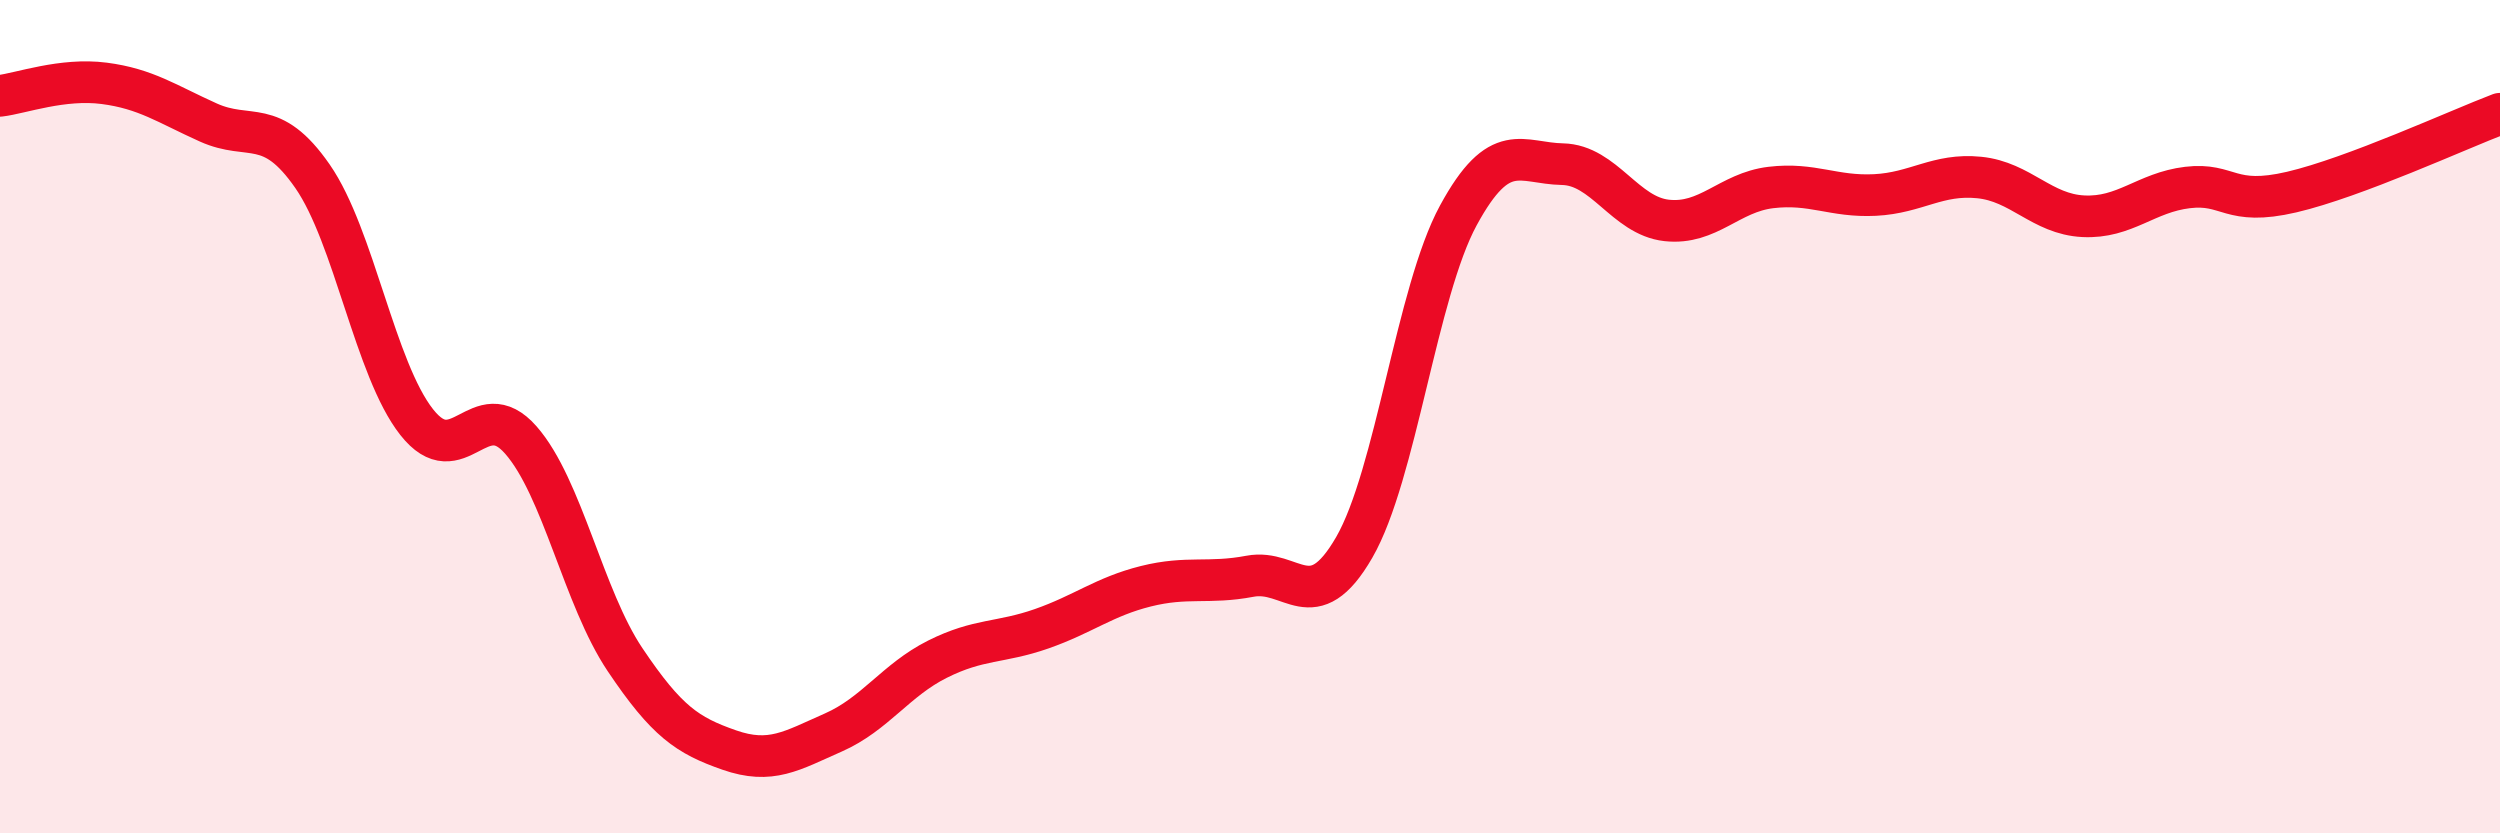 
    <svg width="60" height="20" viewBox="0 0 60 20" xmlns="http://www.w3.org/2000/svg">
      <path
        d="M 0,2.3 C 0.5,2.24 1.5,1.87 2.5,2 C 3.5,2.13 4,2.49 5,2.94 C 6,3.39 6.5,2.79 7.5,4.23 C 8.5,5.67 9,8.86 10,10.13 C 11,11.4 11.5,9.42 12.5,10.56 C 13.5,11.7 14,14.34 15,15.83 C 16,17.32 16.5,17.65 17.5,18 C 18.5,18.35 19,18.02 20,17.58 C 21,17.14 21.5,16.32 22.5,15.82 C 23.5,15.32 24,15.44 25,15.09 C 26,14.74 26.5,14.32 27.5,14.07 C 28.5,13.82 29,14.02 30,13.83 C 31,13.64 31.5,14.87 32.5,13.14 C 33.5,11.41 34,7.01 35,5.17 C 36,3.33 36.5,3.92 37.5,3.94 C 38.5,3.96 39,5.18 40,5.29 C 41,5.4 41.5,4.62 42.5,4.5 C 43.5,4.38 44,4.73 45,4.68 C 46,4.63 46.5,4.16 47.5,4.26 C 48.5,4.36 49,5.14 50,5.19 C 51,5.24 51.5,4.62 52.5,4.5 C 53.5,4.38 53.5,4.96 55,4.61 C 56.5,4.26 59,3.11 60,2.73L60 20L0 20Z"
        fill="#EB0A25"
        opacity="0.1"
        stroke-linecap="round"
        stroke-linejoin="round"
      />
      <path
        d="M 0,2.3 C 0.5,2.24 1.5,1.87 2.5,2 C 3.5,2.13 4,2.49 5,2.94 C 6,3.39 6.5,2.79 7.5,4.23 C 8.5,5.67 9,8.86 10,10.13 C 11,11.4 11.5,9.42 12.5,10.56 C 13.5,11.7 14,14.34 15,15.83 C 16,17.32 16.5,17.65 17.5,18 C 18.5,18.35 19,18.02 20,17.58 C 21,17.14 21.5,16.32 22.5,15.82 C 23.5,15.32 24,15.44 25,15.09 C 26,14.74 26.5,14.32 27.5,14.07 C 28.5,13.82 29,14.02 30,13.83 C 31,13.64 31.5,14.87 32.5,13.14 C 33.5,11.41 34,7.01 35,5.17 C 36,3.33 36.5,3.92 37.5,3.94 C 38.5,3.96 39,5.18 40,5.29 C 41,5.4 41.5,4.62 42.5,4.5 C 43.5,4.38 44,4.73 45,4.68 C 46,4.63 46.5,4.16 47.5,4.26 C 48.5,4.36 49,5.14 50,5.19 C 51,5.24 51.5,4.62 52.5,4.5 C 53.5,4.38 53.5,4.96 55,4.61 C 56.5,4.26 59,3.11 60,2.73"
        stroke="#EB0A25"
        stroke-width="1"
        fill="none"
        stroke-linecap="round"
        stroke-linejoin="round"
      />
    </svg>
  